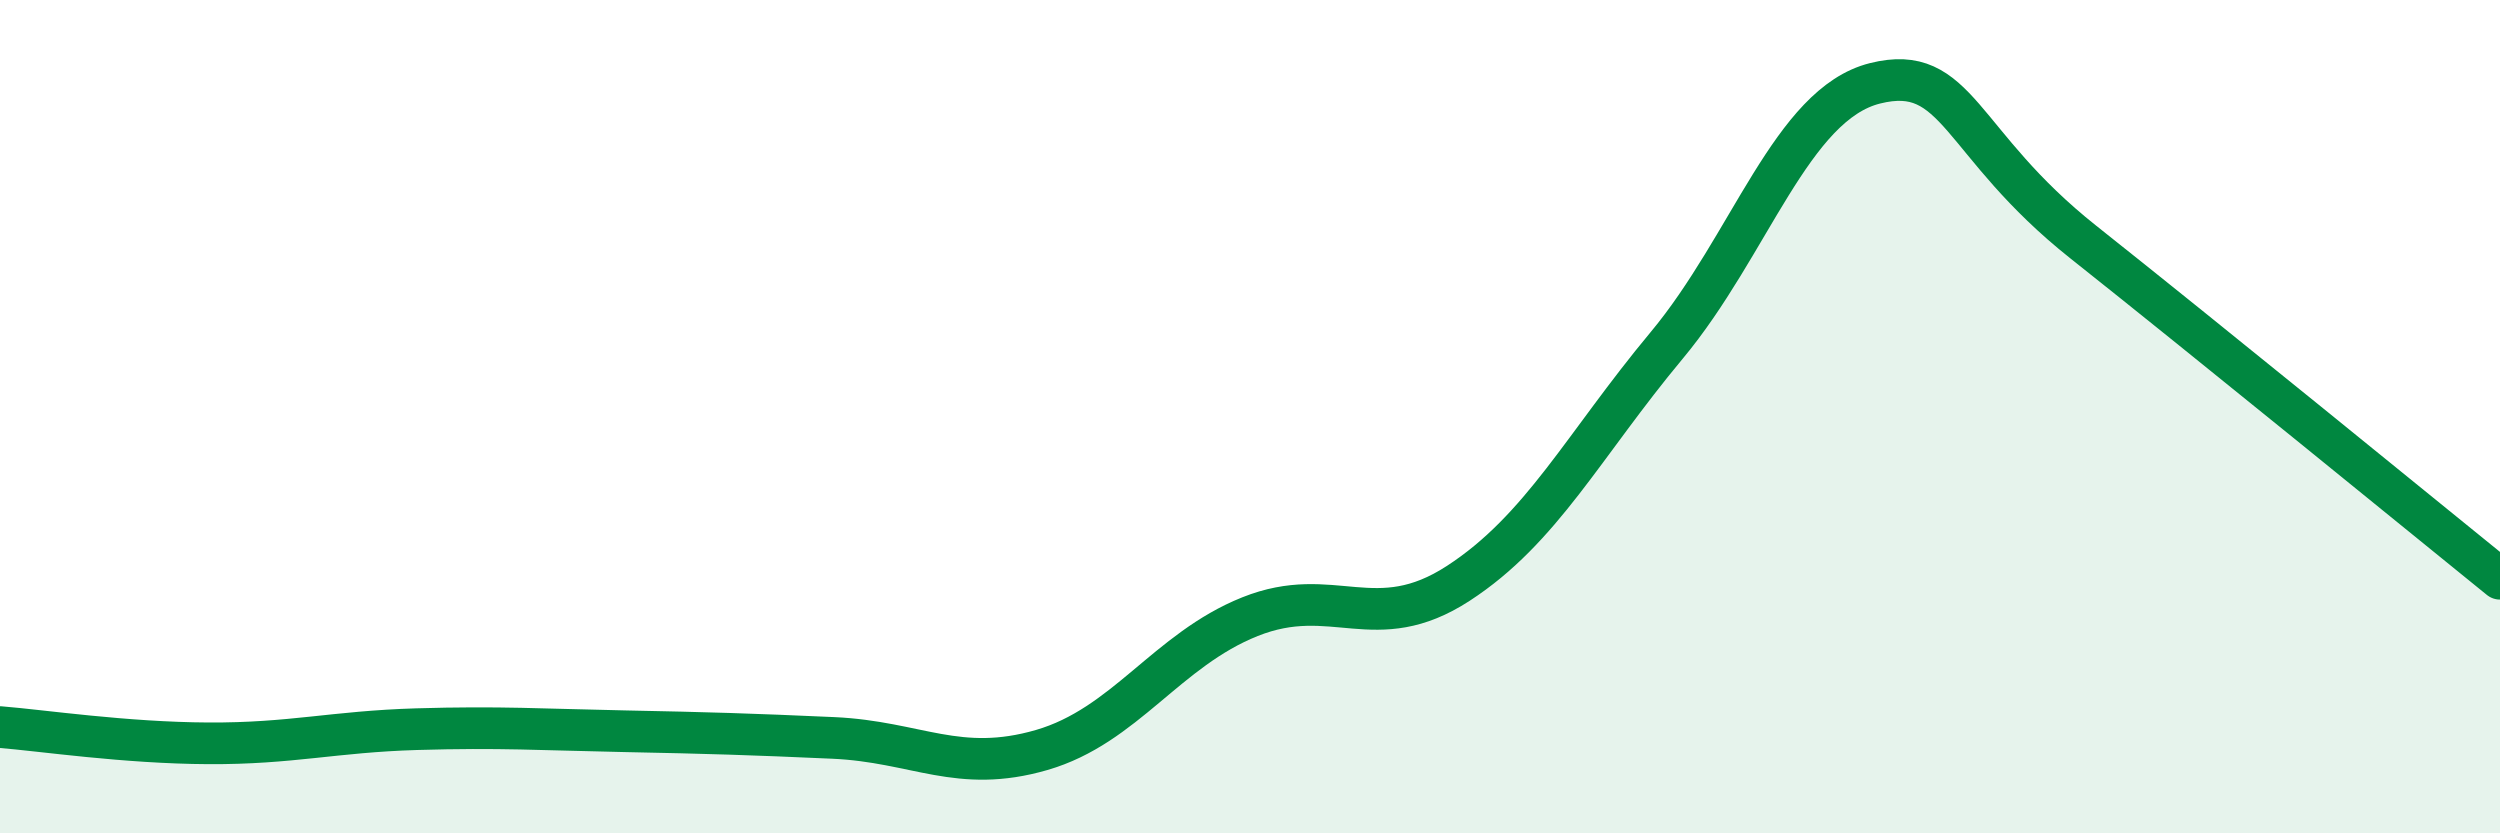 
    <svg width="60" height="20" viewBox="0 0 60 20" xmlns="http://www.w3.org/2000/svg">
      <path
        d="M 0,17.45 C 1,17.53 3,17.83 5,17.84 C 7,17.85 8,17.56 10,17.5 C 12,17.44 13,17.51 15,17.55 C 17,17.59 18,17.62 20,17.71 C 22,17.8 23,18.58 25,18 C 27,17.42 28,15.6 30,14.8 C 32,14 33,15.3 35,14 C 37,12.7 38,10.69 40,8.29 C 42,5.89 43,2.5 45,2 C 47,1.5 47,3.43 50,5.81 C 53,8.19 58,12.27 60,13.89L60 20L0 20Z"
        fill="#008740"
        opacity="0.1"
        stroke-linecap="round"
        stroke-linejoin="round"
      />
      <path
        d="M 0,17.45 C 1,17.53 3,17.83 5,17.84 C 7,17.85 8,17.56 10,17.5 C 12,17.44 13,17.51 15,17.55 C 17,17.59 18,17.62 20,17.71 C 22,17.8 23,18.58 25,18 C 27,17.42 28,15.6 30,14.8 C 32,14 33,15.3 35,14 C 37,12.7 38,10.69 40,8.29 C 42,5.89 43,2.5 45,2 C 47,1.5 47,3.43 50,5.81 C 53,8.19 58,12.27 60,13.89"
        stroke="#008740"
        stroke-width="1"
        fill="none"
        stroke-linecap="round"
        stroke-linejoin="round"
      />
    </svg>
  